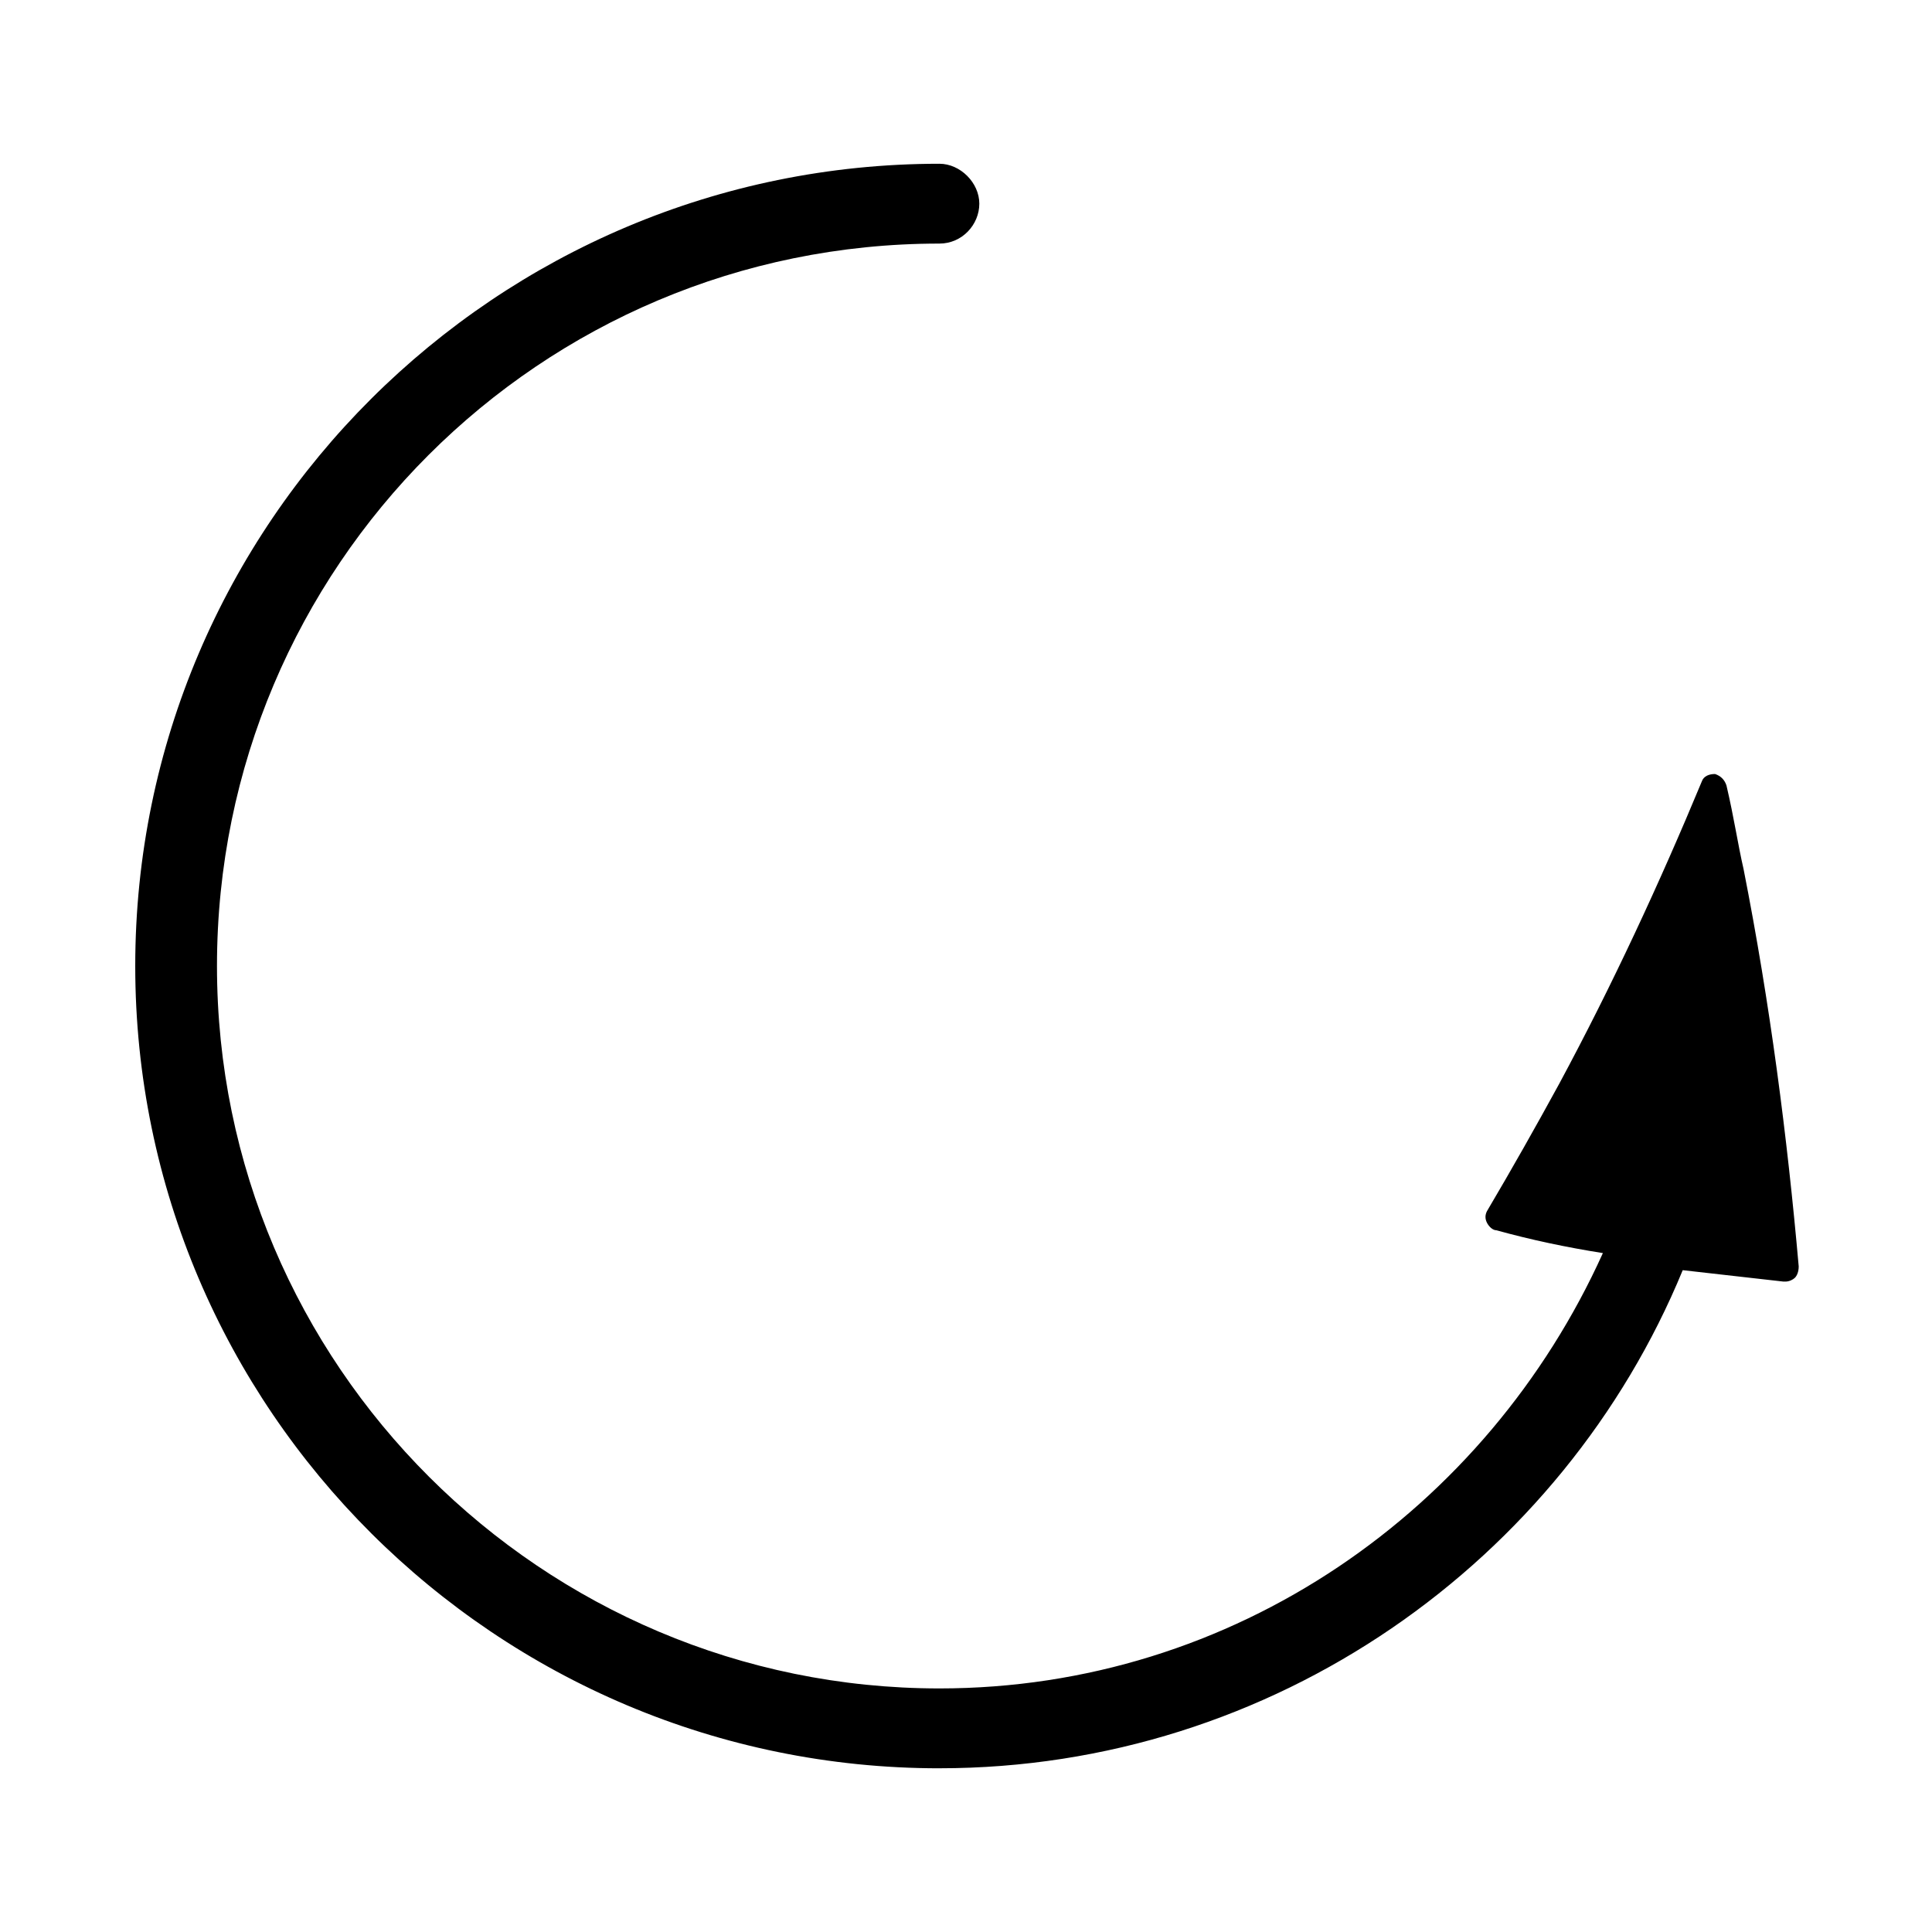 <?xml version="1.0" encoding="UTF-8"?>
<!-- Uploaded to: SVG Repo, www.svgrepo.com, Generator: SVG Repo Mixer Tools -->
<svg fill="#000000" width="800px" height="800px" version="1.1" viewBox="144 144 512 512" xmlns="http://www.w3.org/2000/svg">
 <path d="m392.95 612.61c88.672 0 165.25-54.914 196.99-132 9.07 1.008 17.633 2.016 26.703 3.023h0.504c1.008 0 2.016-0.504 2.519-1.008s1.008-1.512 1.008-3.023c-3.023-34.258-7.559-69.523-14.613-105.29-1.512-6.551-2.519-13.602-4.535-22.168-0.504-1.512-1.512-2.519-3.023-3.023-1.512 0-3.023 0.504-3.527 2.016-11.082 26.703-23.68 53.906-37.785 80.105-6.047 11.082-12.594 22.672-19.145 33.754-0.504 1.008-0.504 2.016 0 3.023 0.504 1.008 1.512 2.016 2.519 2.016 9.07 2.519 18.641 4.535 28.215 6.047-30.73 68.016-97.738 115.37-175.83 115.37-105.3 0-191.45-85.648-191.45-191.45 0-105.8 85.648-191.45 191.45-191.45 6.047 0 10.578-5.039 10.578-10.578 0-5.543-5.039-10.578-10.578-10.578-117.39 0-213.11 95.219-213.11 212.61 0 117.39 95.727 212.61 213.11 212.61z"/>
</svg>